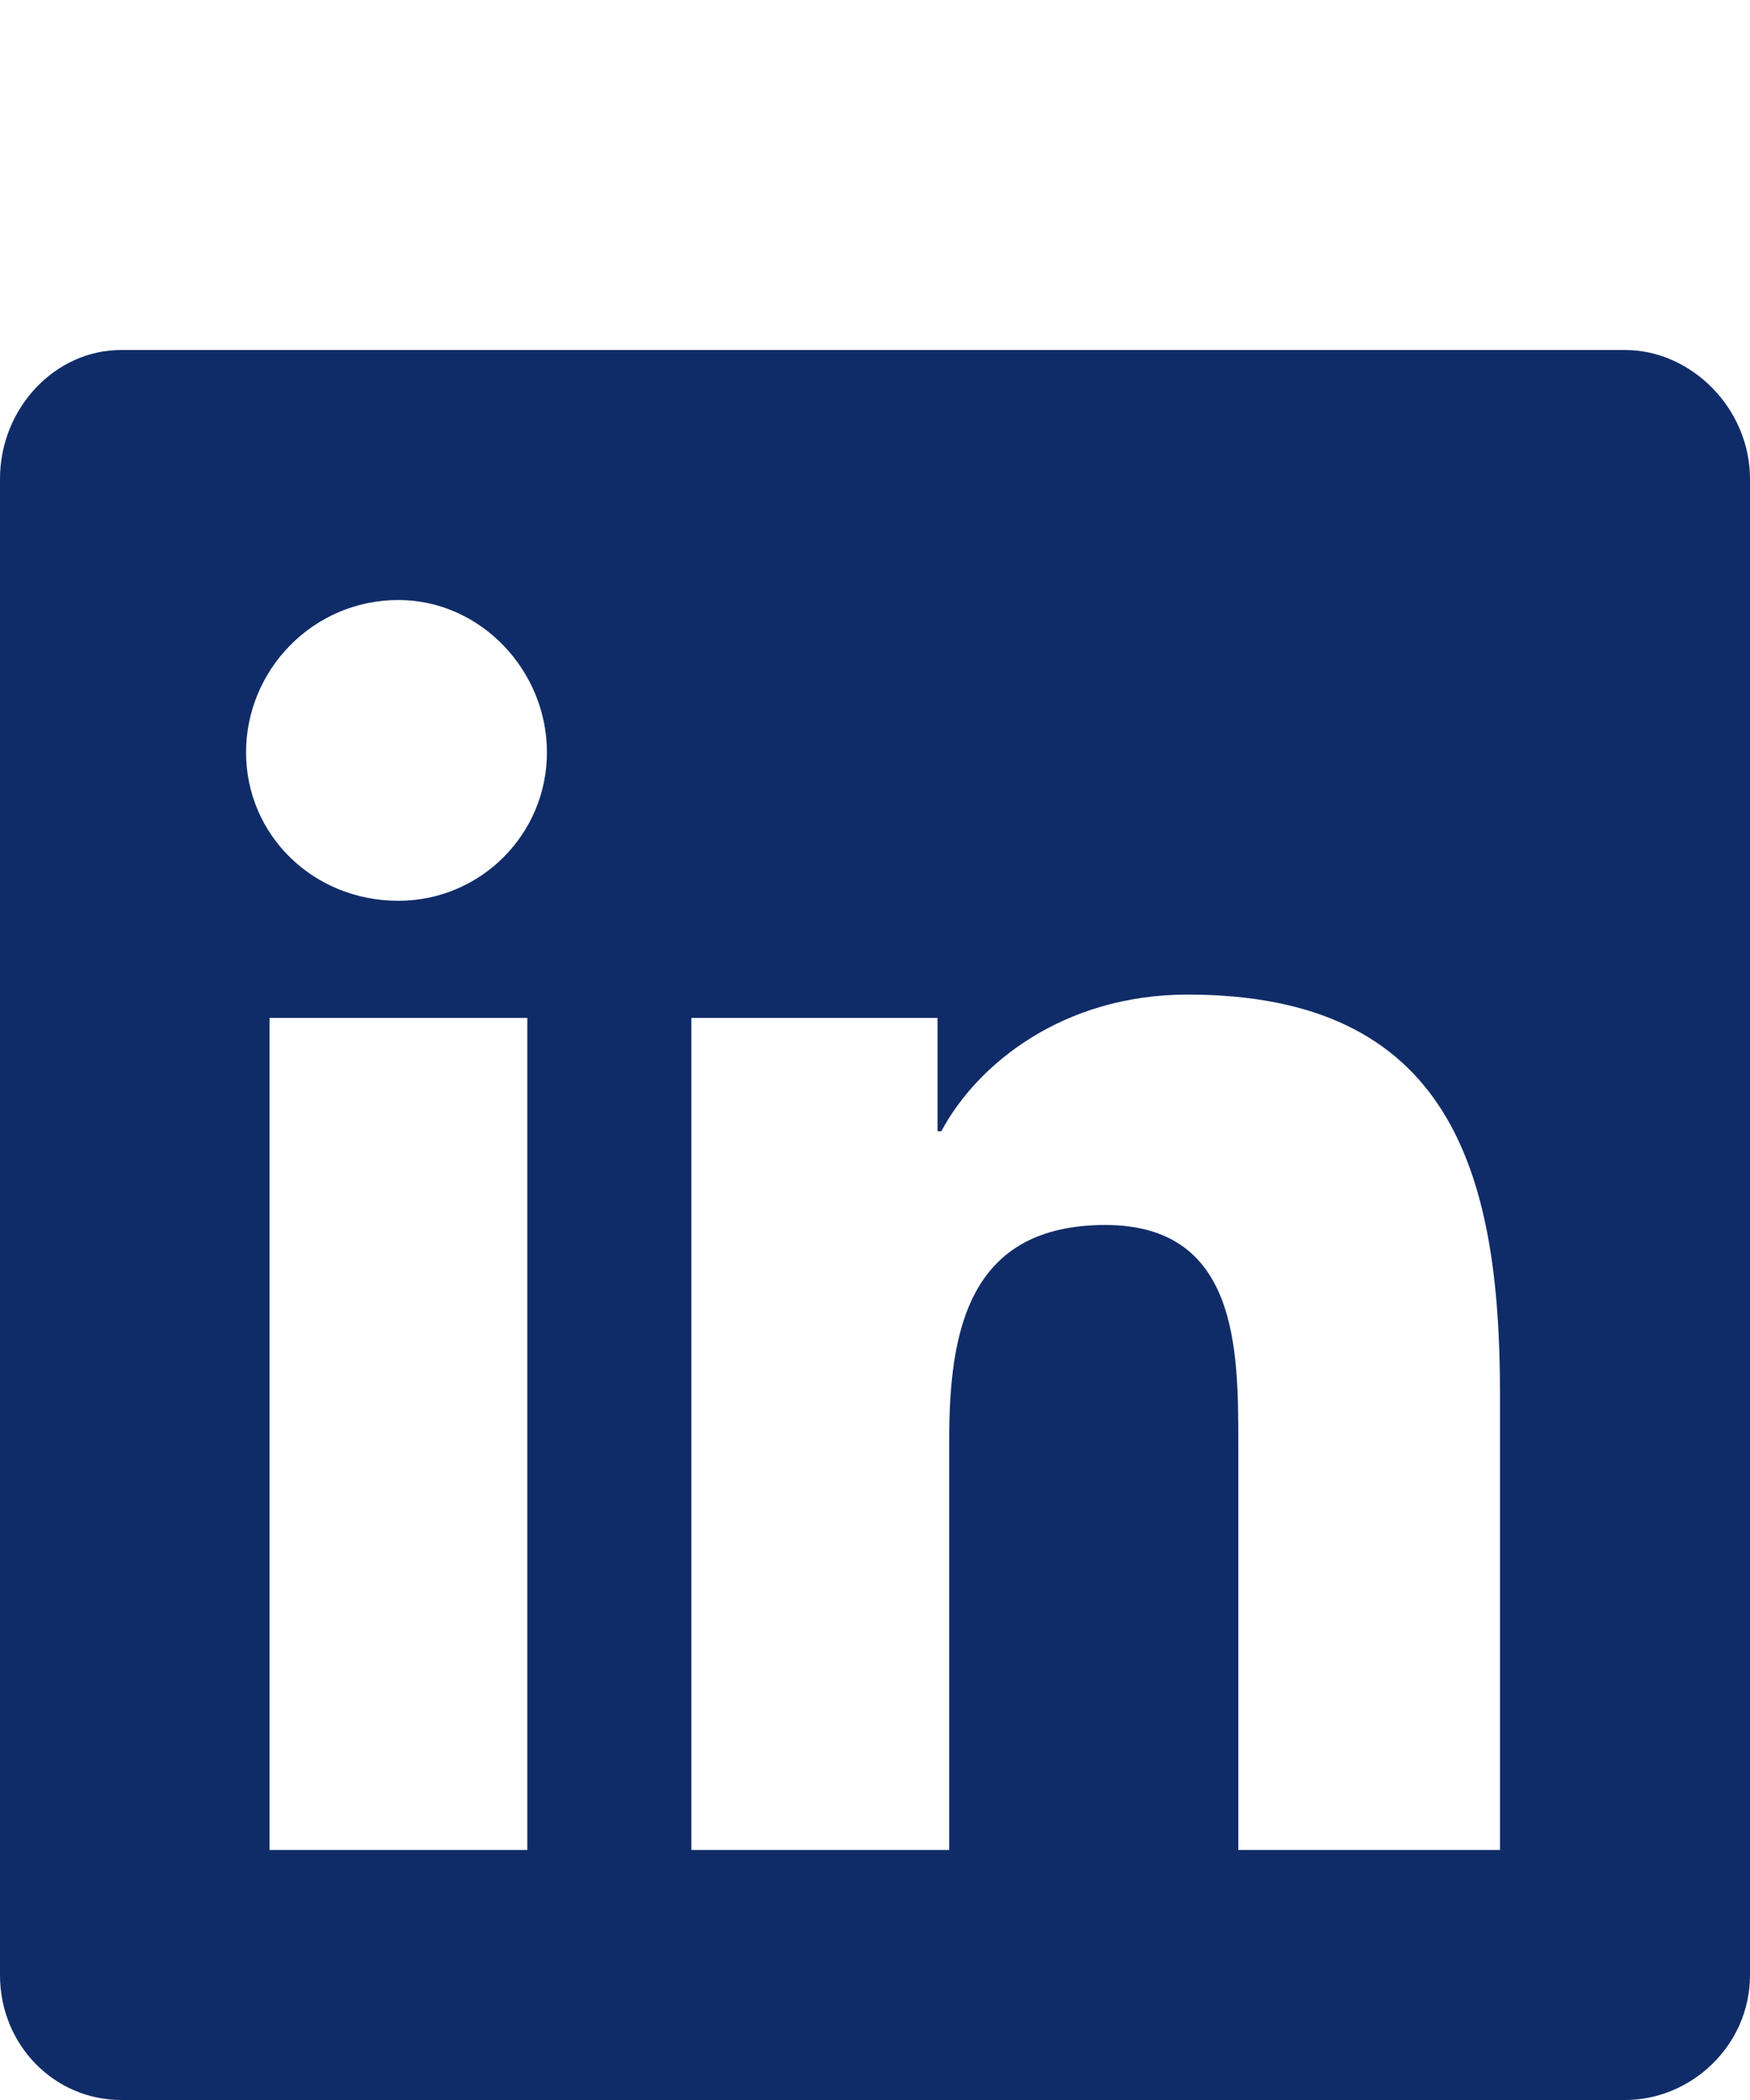 <svg width="15" height="18" viewBox="0 0 15 18" fill="none" xmlns="http://www.w3.org/2000/svg">
<g clip-path="url(#clip0_4574_6430)">
<path d="M13.929 3C14.498 3 15 3.502 15 4.105V16.929C15 17.531 14.498 18 13.929 18H1.038C0.469 18 0 17.531 0 16.929V4.105C0 3.502 0.469 3 1.038 3H13.929ZM4.52 15.857V8.725H2.31V15.857H4.52ZM3.415 7.721C4.118 7.721 4.688 7.152 4.688 6.449C4.688 5.746 4.118 5.143 3.415 5.143C2.679 5.143 2.109 5.746 2.109 6.449C2.109 7.152 2.679 7.721 3.415 7.721ZM12.857 15.857V11.94C12.857 10.031 12.422 8.525 10.179 8.525C9.107 8.525 8.371 9.127 8.069 9.696H8.036V8.725H5.926V15.857H8.136V12.341C8.136 11.404 8.304 10.5 9.475 10.5C10.614 10.5 10.614 11.571 10.614 12.375V15.857H12.857Z" fill="#102C68"/>
</g>
<defs>
<clipPath id="clip0_4574_6430">
<rect width="15" height="15" fill="white" transform="translate(0 3)"/>
</clipPath>
</defs>
</svg>
